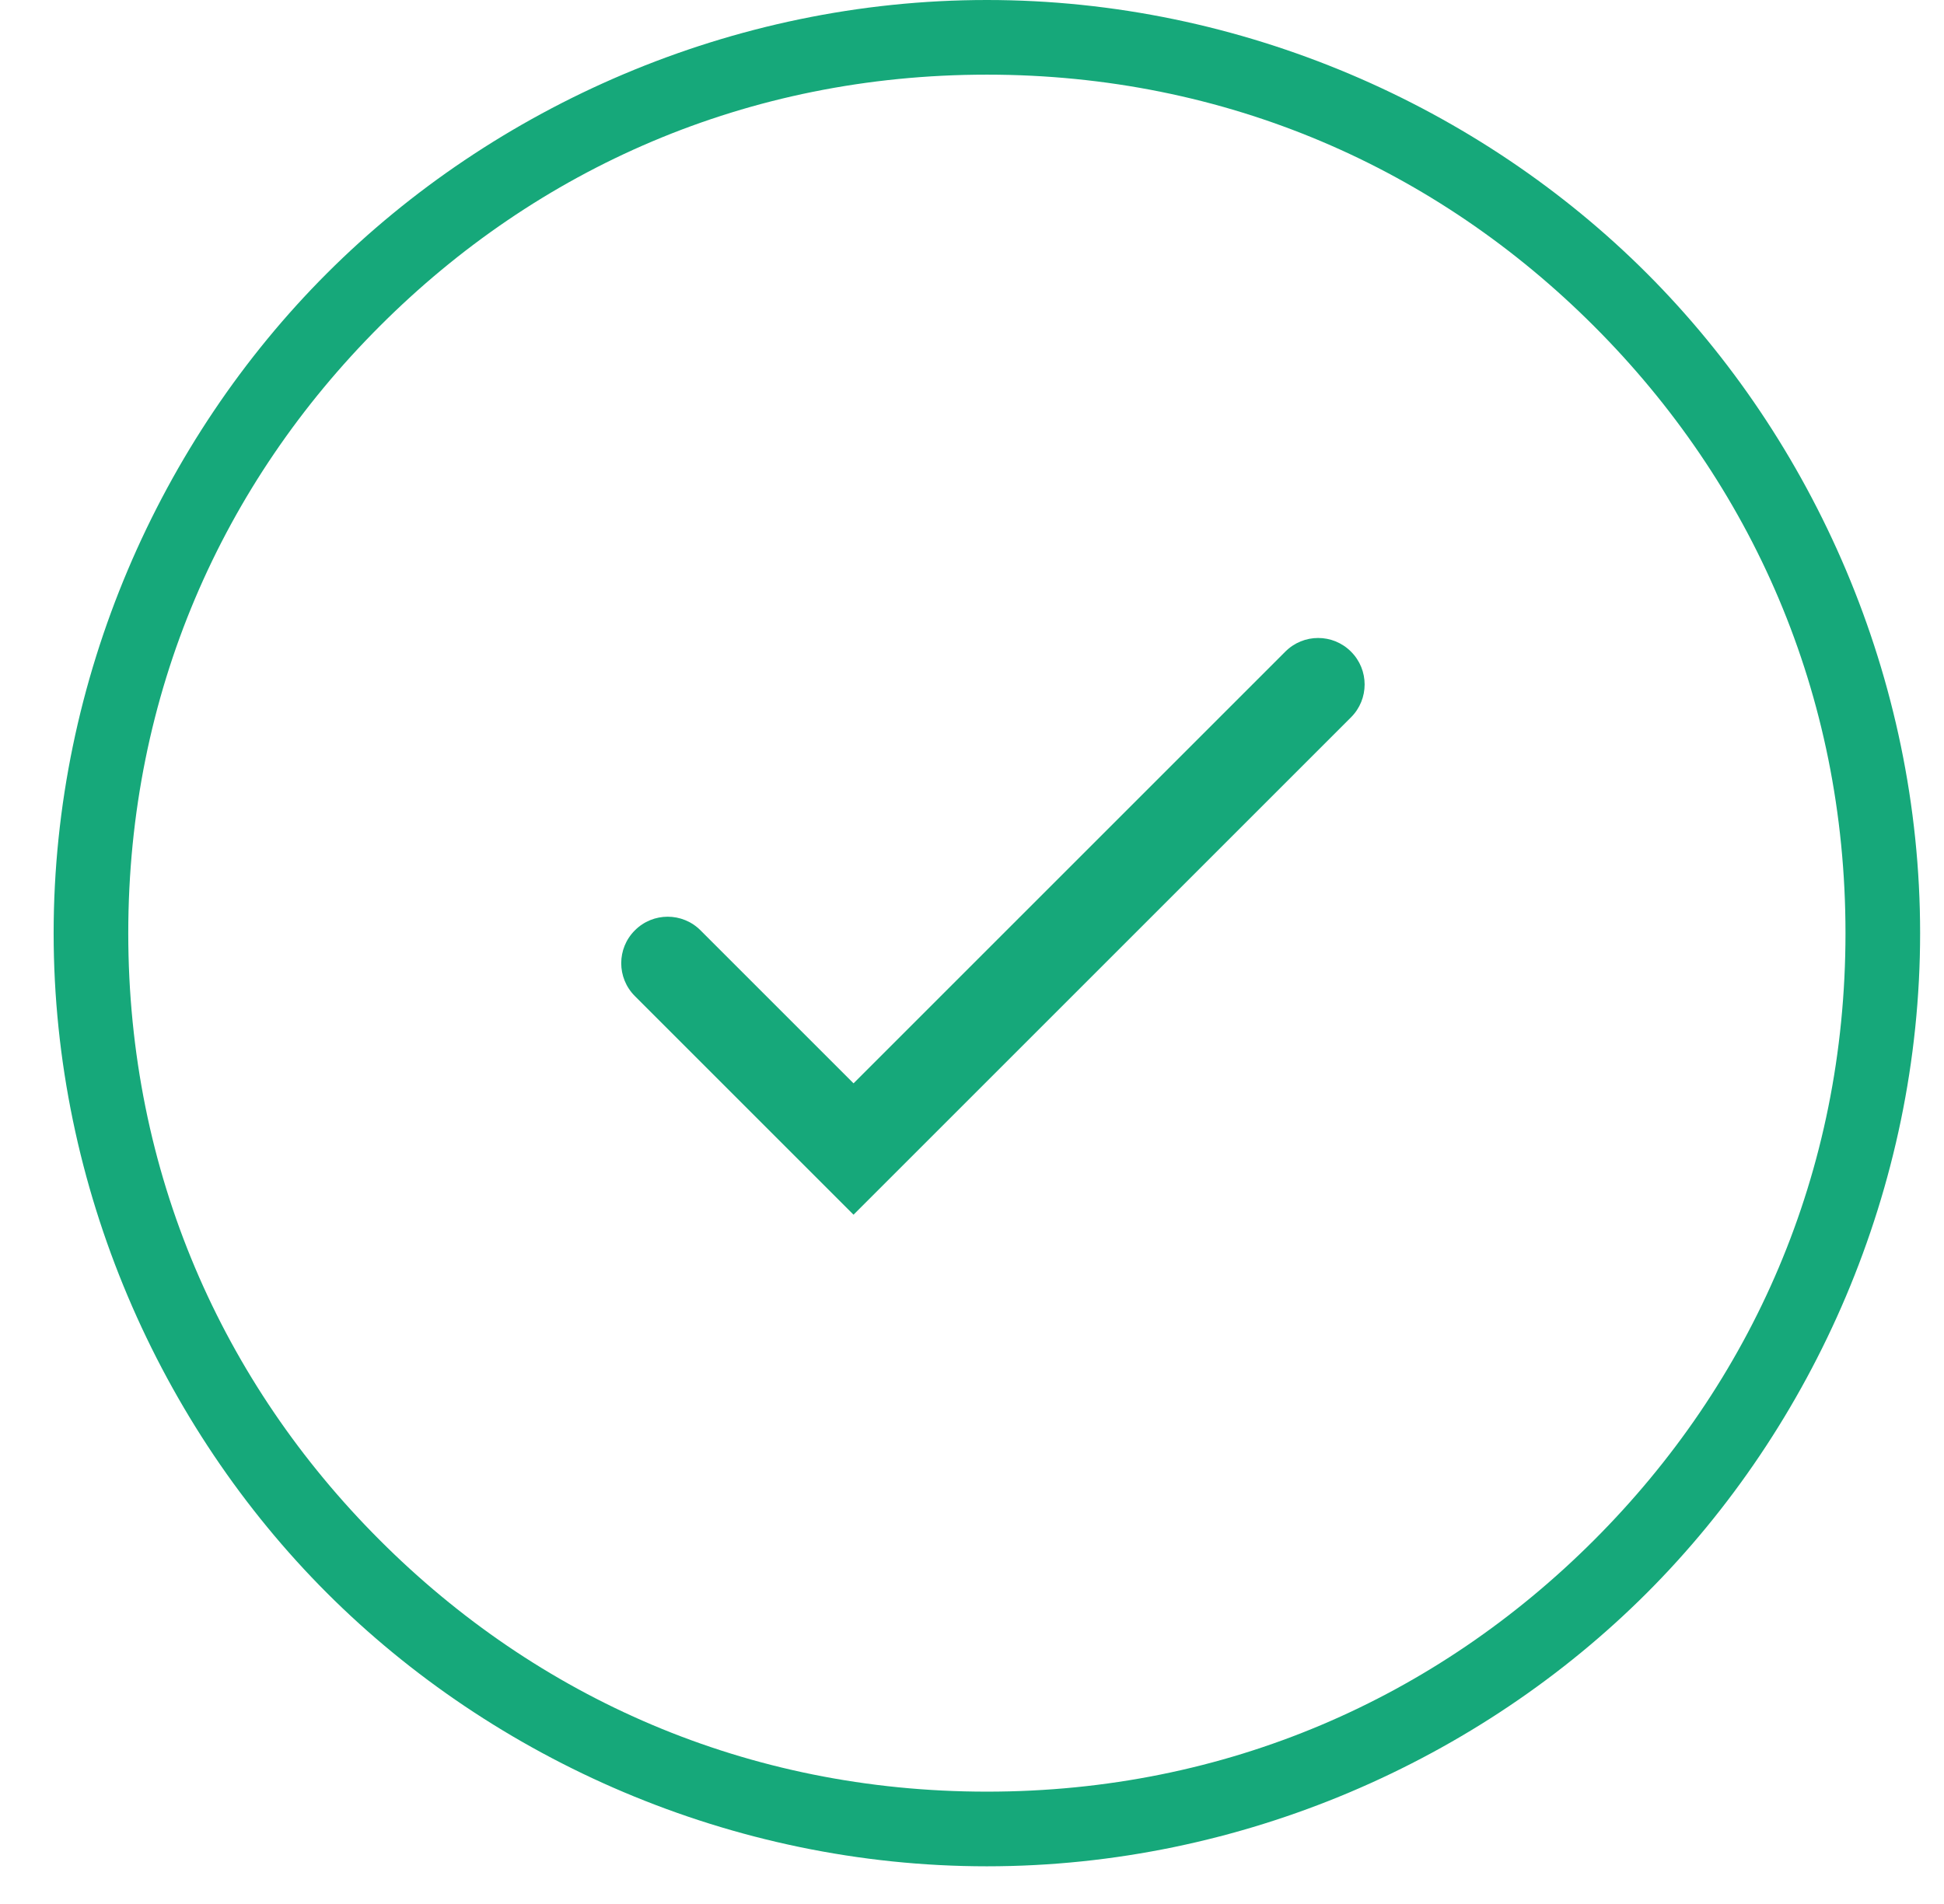 <svg width="49" height="48" viewBox="0 0 49 48" fill="none" xmlns="http://www.w3.org/2000/svg">
<g clip-path="url(#clip0_1142_926)">
<g clip-path="url(#clip1_1142_926)">
<path d="M48.398 23.525C48.398 29.954 45.714 35.955 41.509 40.16C37.304 44.365 31.303 47.05 24.875 47.05C18.447 47.05 12.446 44.365 8.241 40.16C4.036 35.955 1.352 29.954 1.352 23.525C1.352 17.096 4.036 11.095 8.241 6.89C12.446 2.685 18.447 0 24.875 0C31.303 0 37.304 2.685 41.509 6.89C45.714 11.095 48.398 17.096 48.398 23.525ZM40.178 8.222C36.209 4.252 30.919 1.882 24.875 1.882C18.831 1.882 13.54 4.252 9.573 8.222C5.604 12.19 3.233 17.481 3.233 23.525C3.233 29.569 5.604 34.86 9.573 38.828C13.54 42.798 18.831 45.168 24.875 45.168C30.919 45.168 36.209 42.798 40.178 38.828C44.146 34.86 46.517 29.569 46.517 23.525C46.517 17.481 44.146 12.19 40.178 8.222Z" fill="#16A87A"/>
<path d="M16.002 23.455C15.544 23.911 15.544 24.653 16.002 25.111L20.686 29.795L21.514 30.623L22.342 29.795L34.053 18.084C34.511 17.627 34.511 16.884 34.053 16.428C33.596 15.969 32.854 15.969 32.397 16.428L21.514 27.311L17.658 23.455C17.201 22.996 16.458 22.996 16.002 23.455Z" fill="#16A87A"/>
</g>
</g>
<defs>
<clipPath id="clip0_1142_926">
<rect width="48" height="47.05" fill="white" transform="translate(0.875)"/>
</clipPath>
<clipPath id="clip1_1142_926">
<rect width="48" height="47.05" fill="white" transform="translate(0.875)"/>
</clipPath>
</defs>
</svg>
